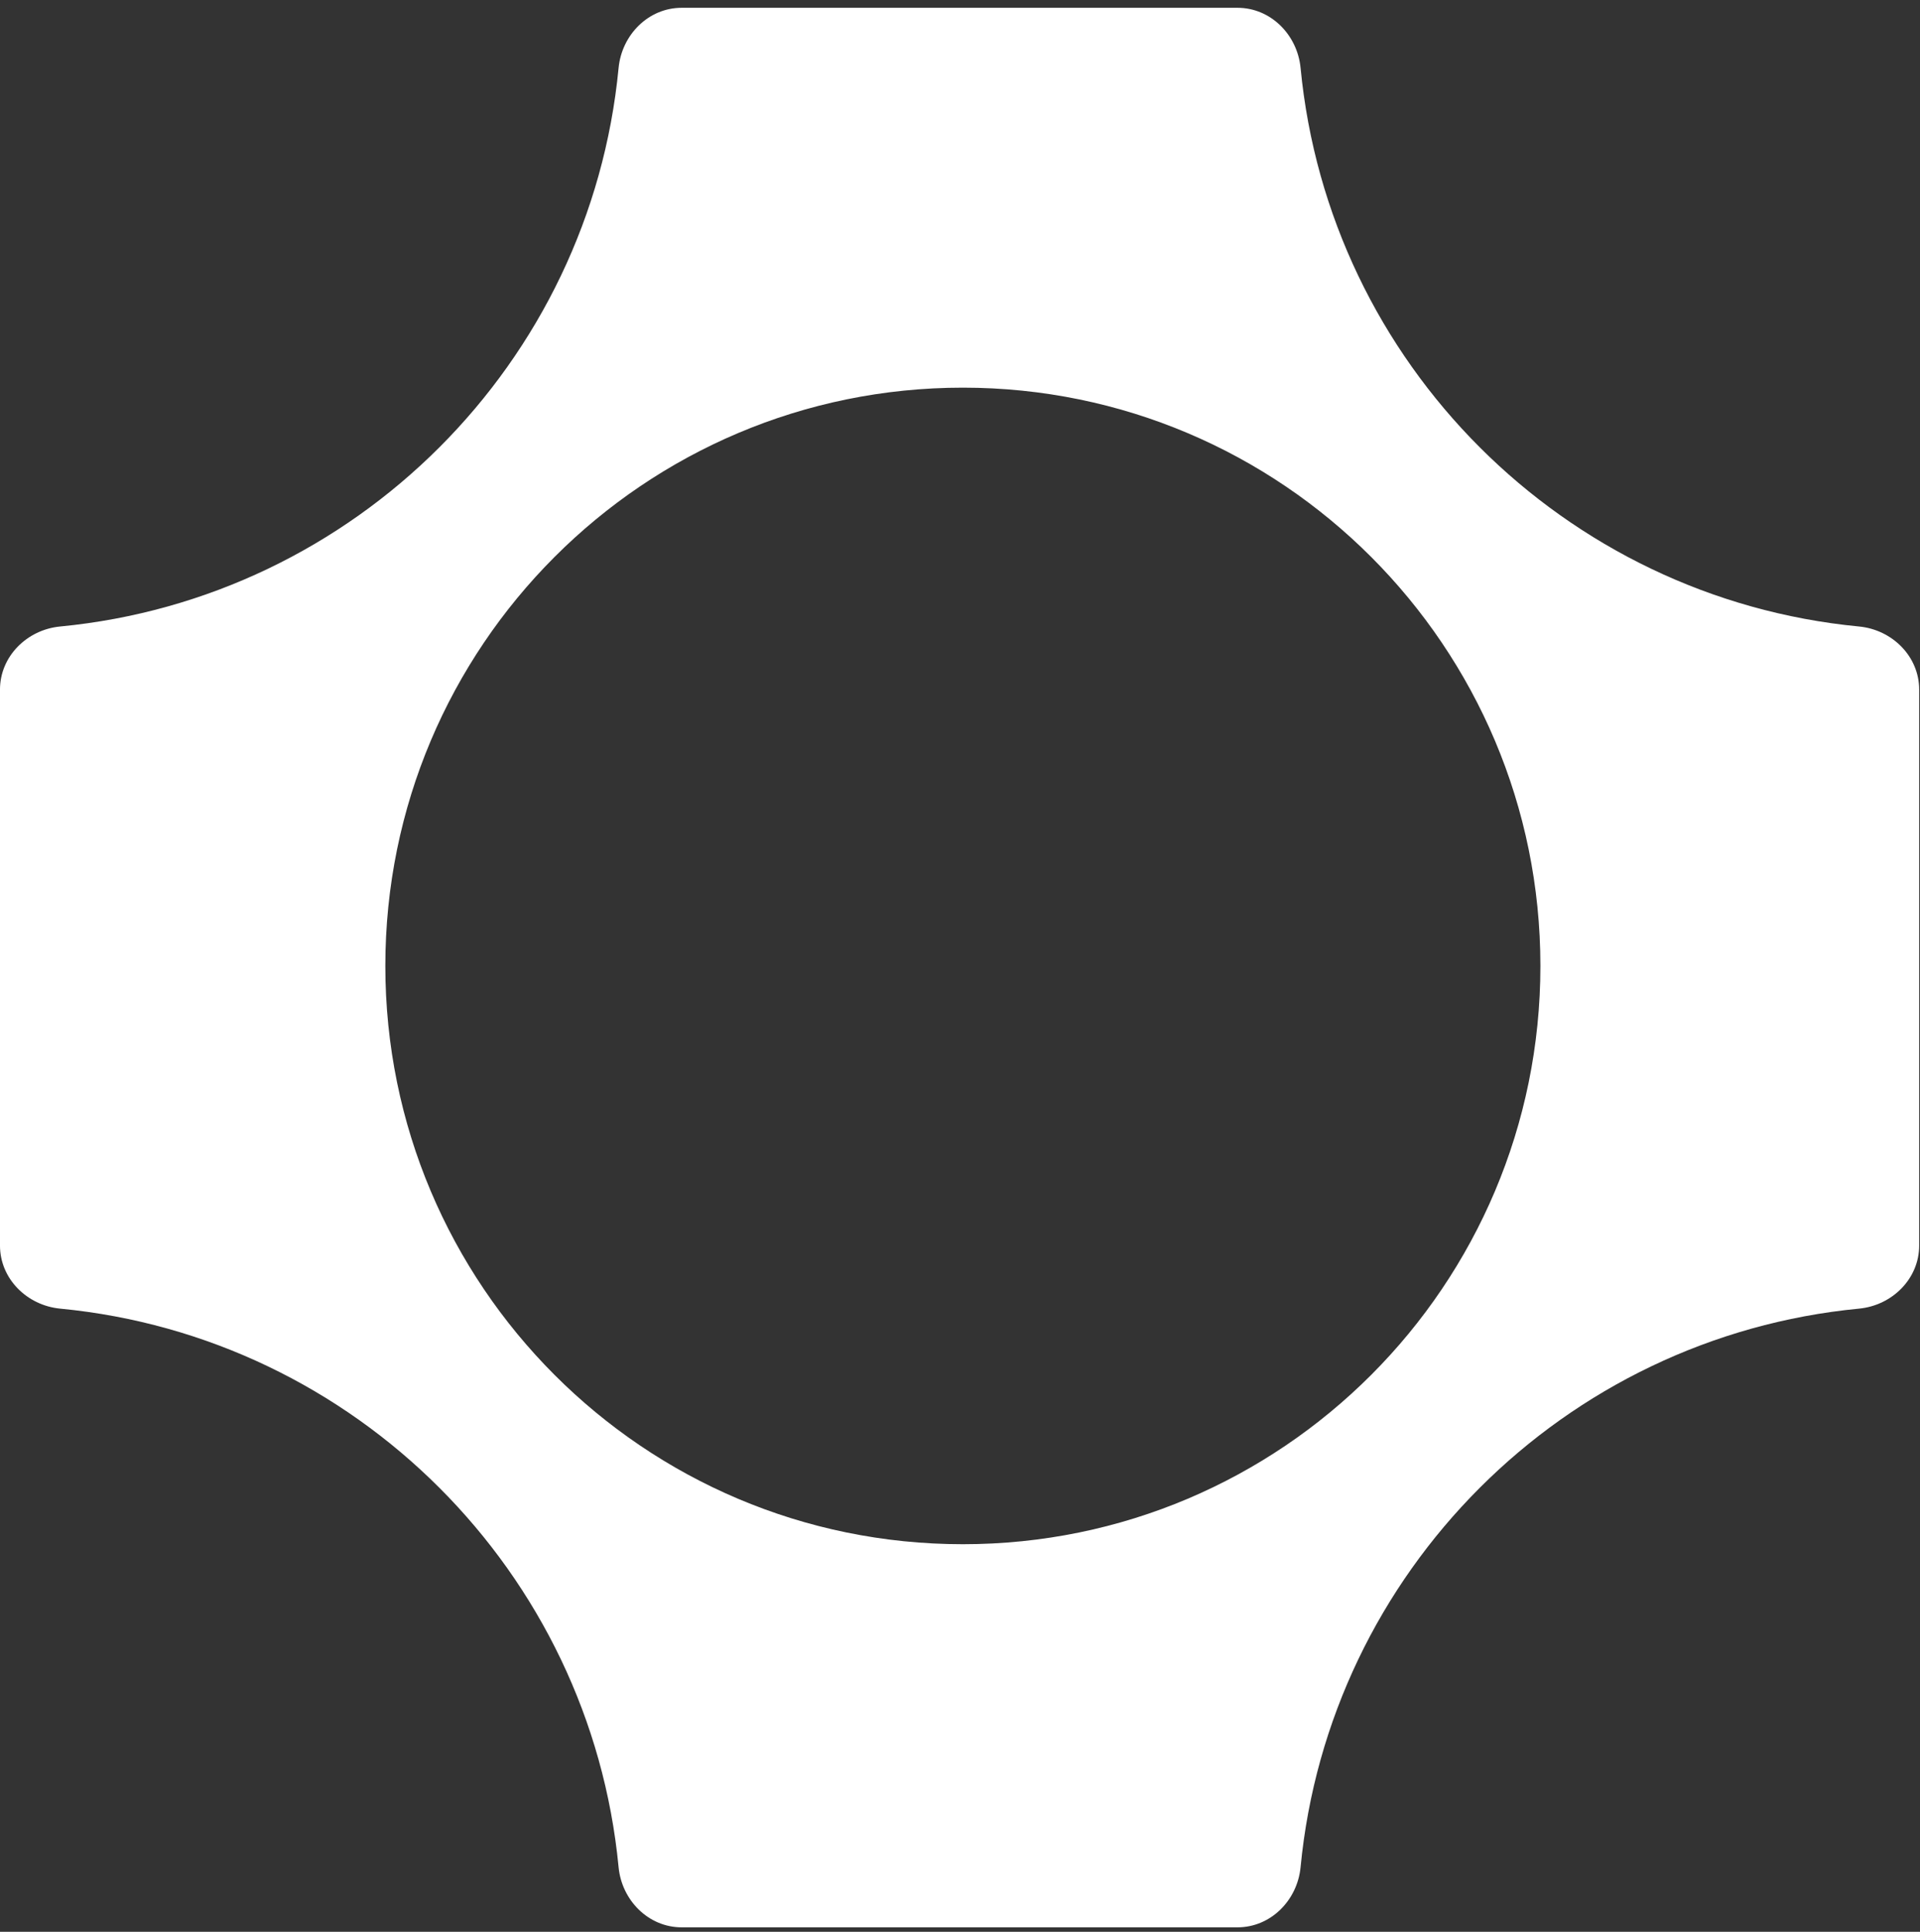 <svg width="170" height="171" viewBox="0 0 170 171" fill="none" xmlns="http://www.w3.org/2000/svg">
<rect x="0" y="0" width="170" height="171" fill="#333333" stroke="none"/>
<path fill-rule="evenodd" clip-rule="evenodd" d="M109.571 0.69C112.515 0.69 114.874 3.083 115.155 6.014C117.665 32.149 138.466 52.948 164.603 55.458C167.534 55.739 169.927 58.099 169.927 61.042V110.255C169.927 113.198 167.534 115.557 164.603 115.839C138.466 118.349 117.665 139.148 115.155 165.283C114.874 168.213 112.515 170.607 109.571 170.607H60.355C57.412 170.607 55.052 168.213 54.771 165.283C52.261 139.148 31.46 118.349 5.323 115.839C2.393 115.557 -0.001 113.198 -0.001 110.255V61.042C-0.001 58.099 2.393 55.739 5.323 55.458C31.46 52.948 52.261 32.149 54.771 6.014C55.052 3.083 57.412 0.69 60.355 0.69H109.571ZM34.118 85.504C34.118 113.776 57.012 136.694 85.254 136.694C113.495 136.694 136.39 113.776 136.39 85.504C136.39 57.233 113.495 34.315 85.254 34.315C57.012 34.315 34.118 57.233 34.118 85.504Z" fill="white"/>
</svg>
